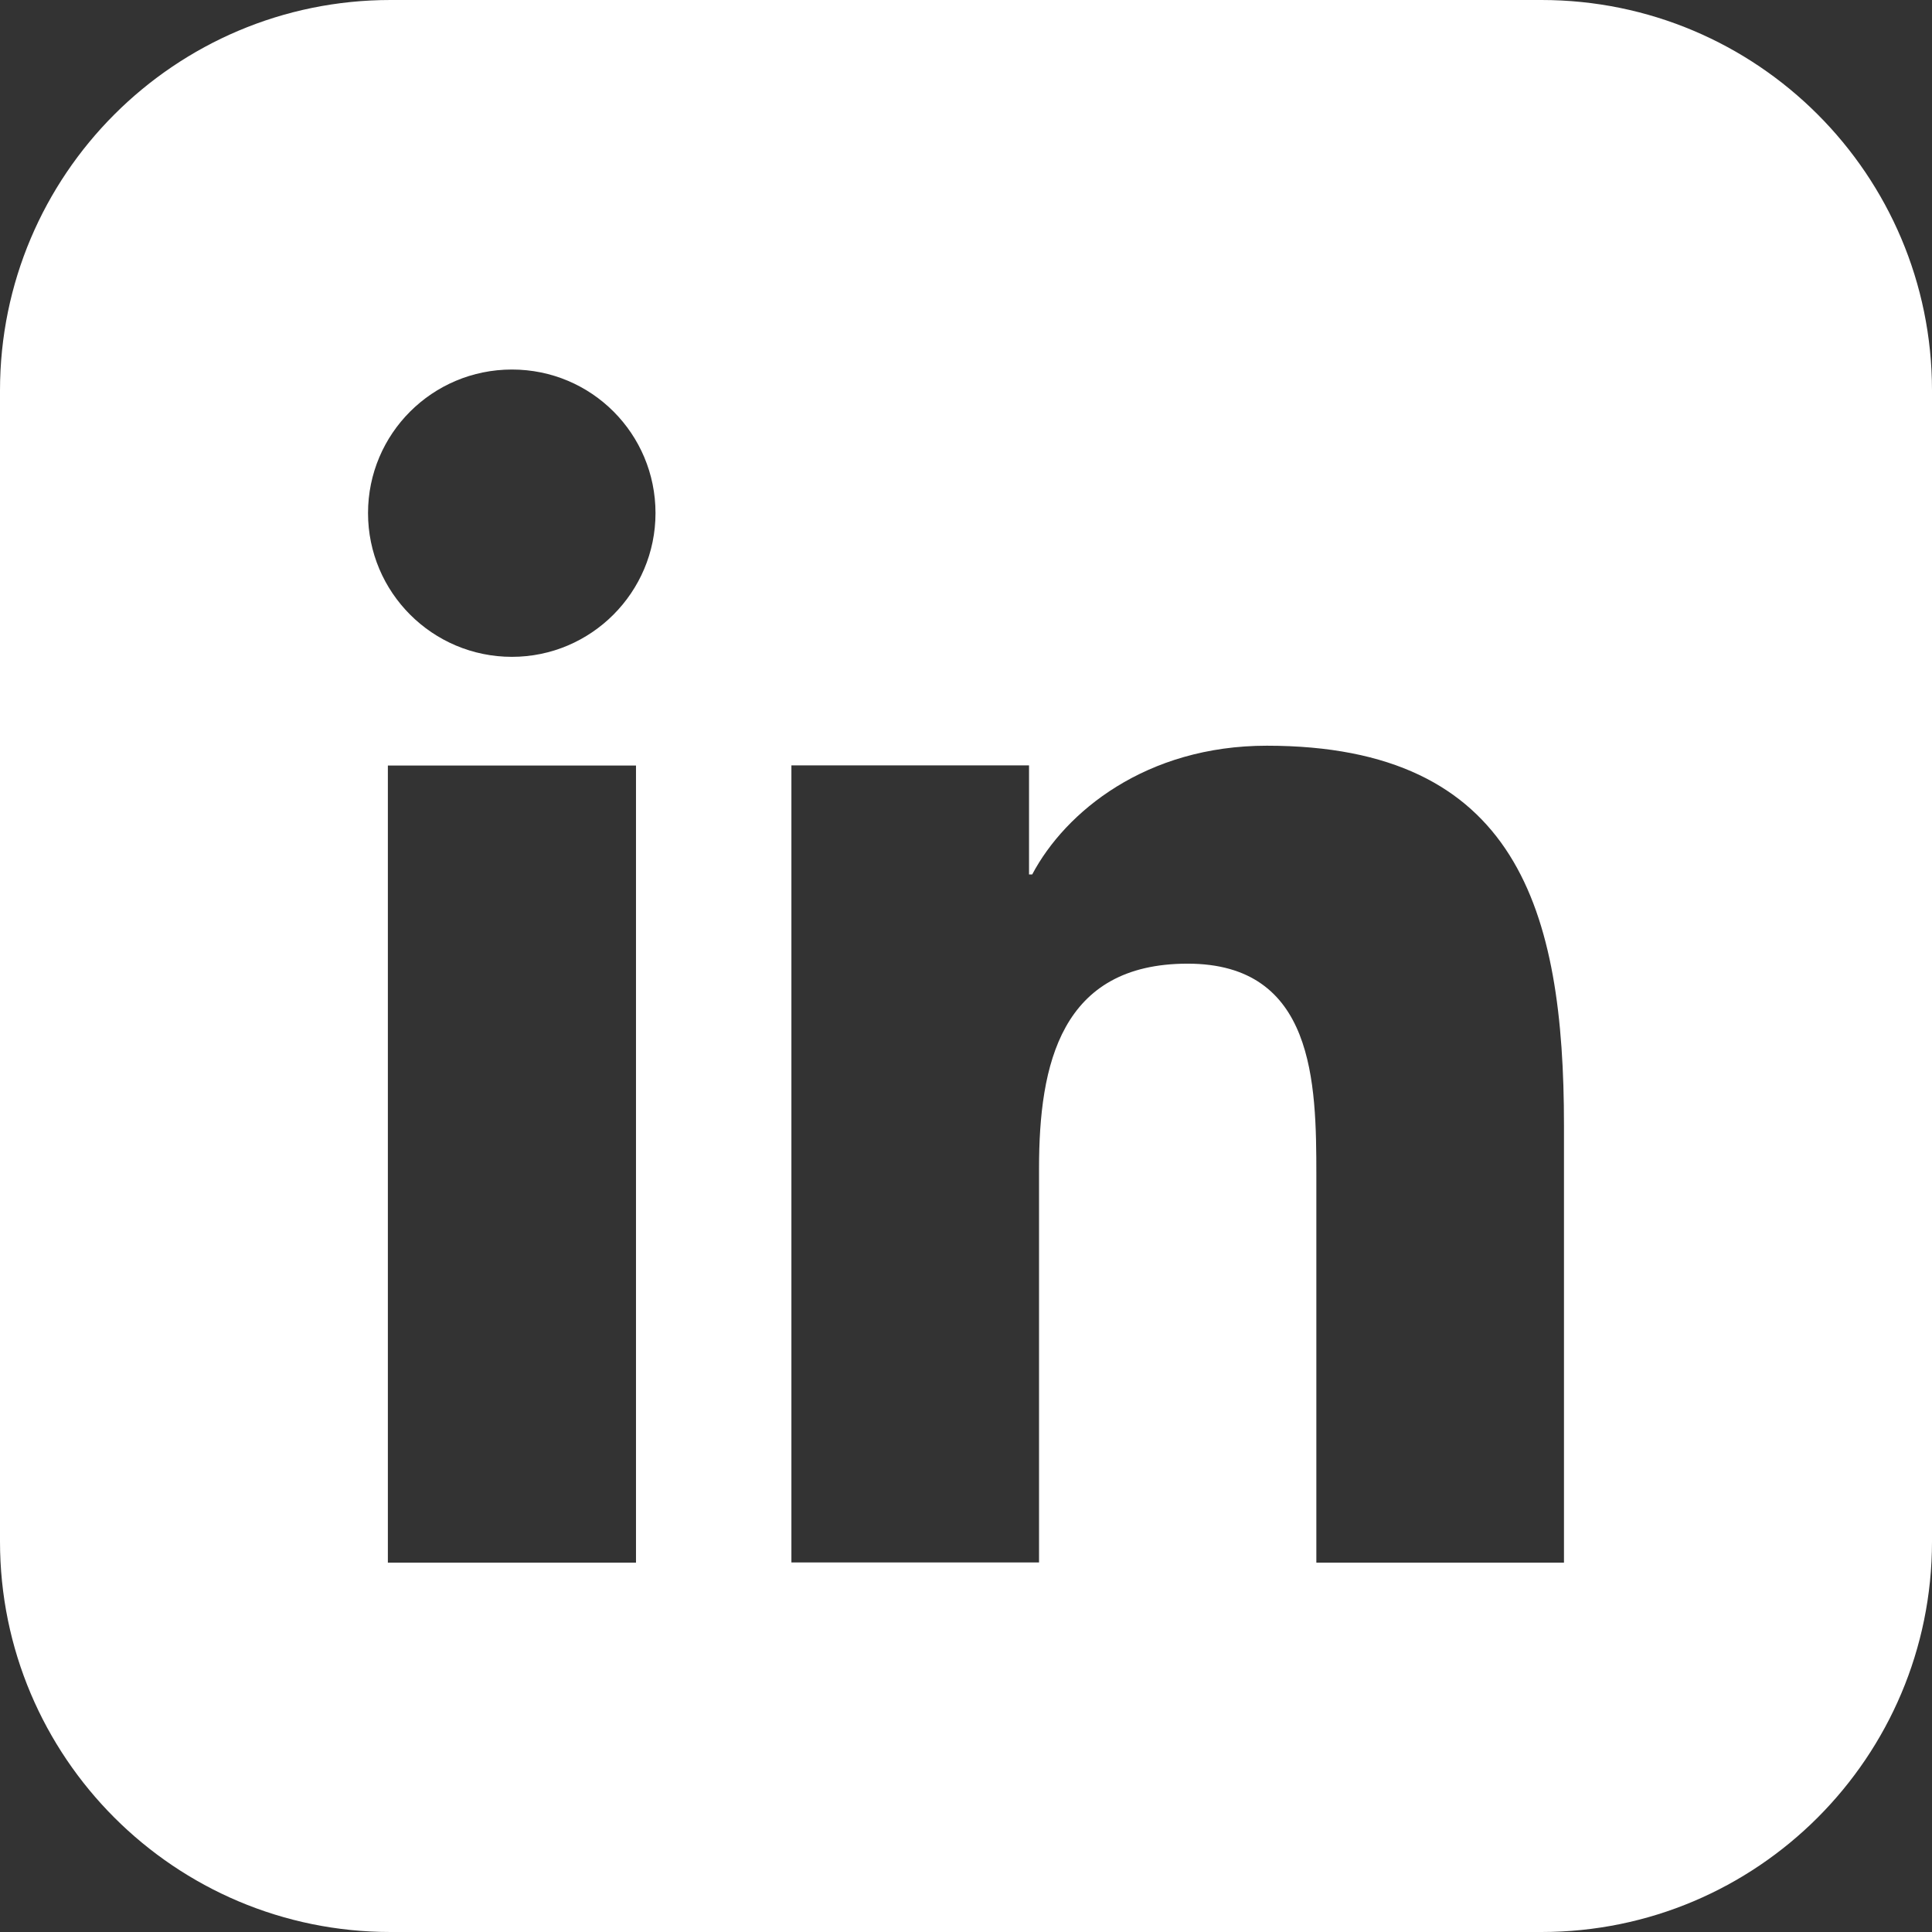 <?xml version="1.0" encoding="UTF-8"?>
<svg id="Layer_2" data-name="Layer 2" xmlns="http://www.w3.org/2000/svg" viewBox="0 0 115.86 115.86">
  <rect x="0" y="0" width="115.86" height="115.86" fill="#333333" stroke="none"/>
  <defs>
    <style>
      .cls-1 {
        fill: #fff;
      }
    </style>
  </defs>
  <g id="Layer_1-2" data-name="Layer 1">
    <path class="cls-1" d="M92.44,0H23.42C10.49,0,0,10.49,0,23.42v69.02c0,12.94,10.49,23.42,23.42,23.42h69.02c12.94,0,23.42-10.49,23.42-23.42V23.42c0-12.94-10.49-23.42-23.42-23.42ZM38.14,93.71h-14.88v-47.8h14.88v47.8ZM30.7,39.39c-4.77,0-8.63-3.87-8.63-8.62s3.85-8.61,8.63-8.61,8.61,3.86,8.61,8.61-3.86,8.62-8.61,8.62ZM93.79,93.71h-14.85v-23.24c0-5.55-.11-12.68-7.72-12.68s-8.91,6.04-8.91,12.27v23.64h-14.85v-47.8h14.25v6.54h.19c1.99-3.76,6.83-7.72,14.07-7.72,15.04,0,17.82,9.89,17.82,22.77v26.21Z"/>
  </g>
</svg>
